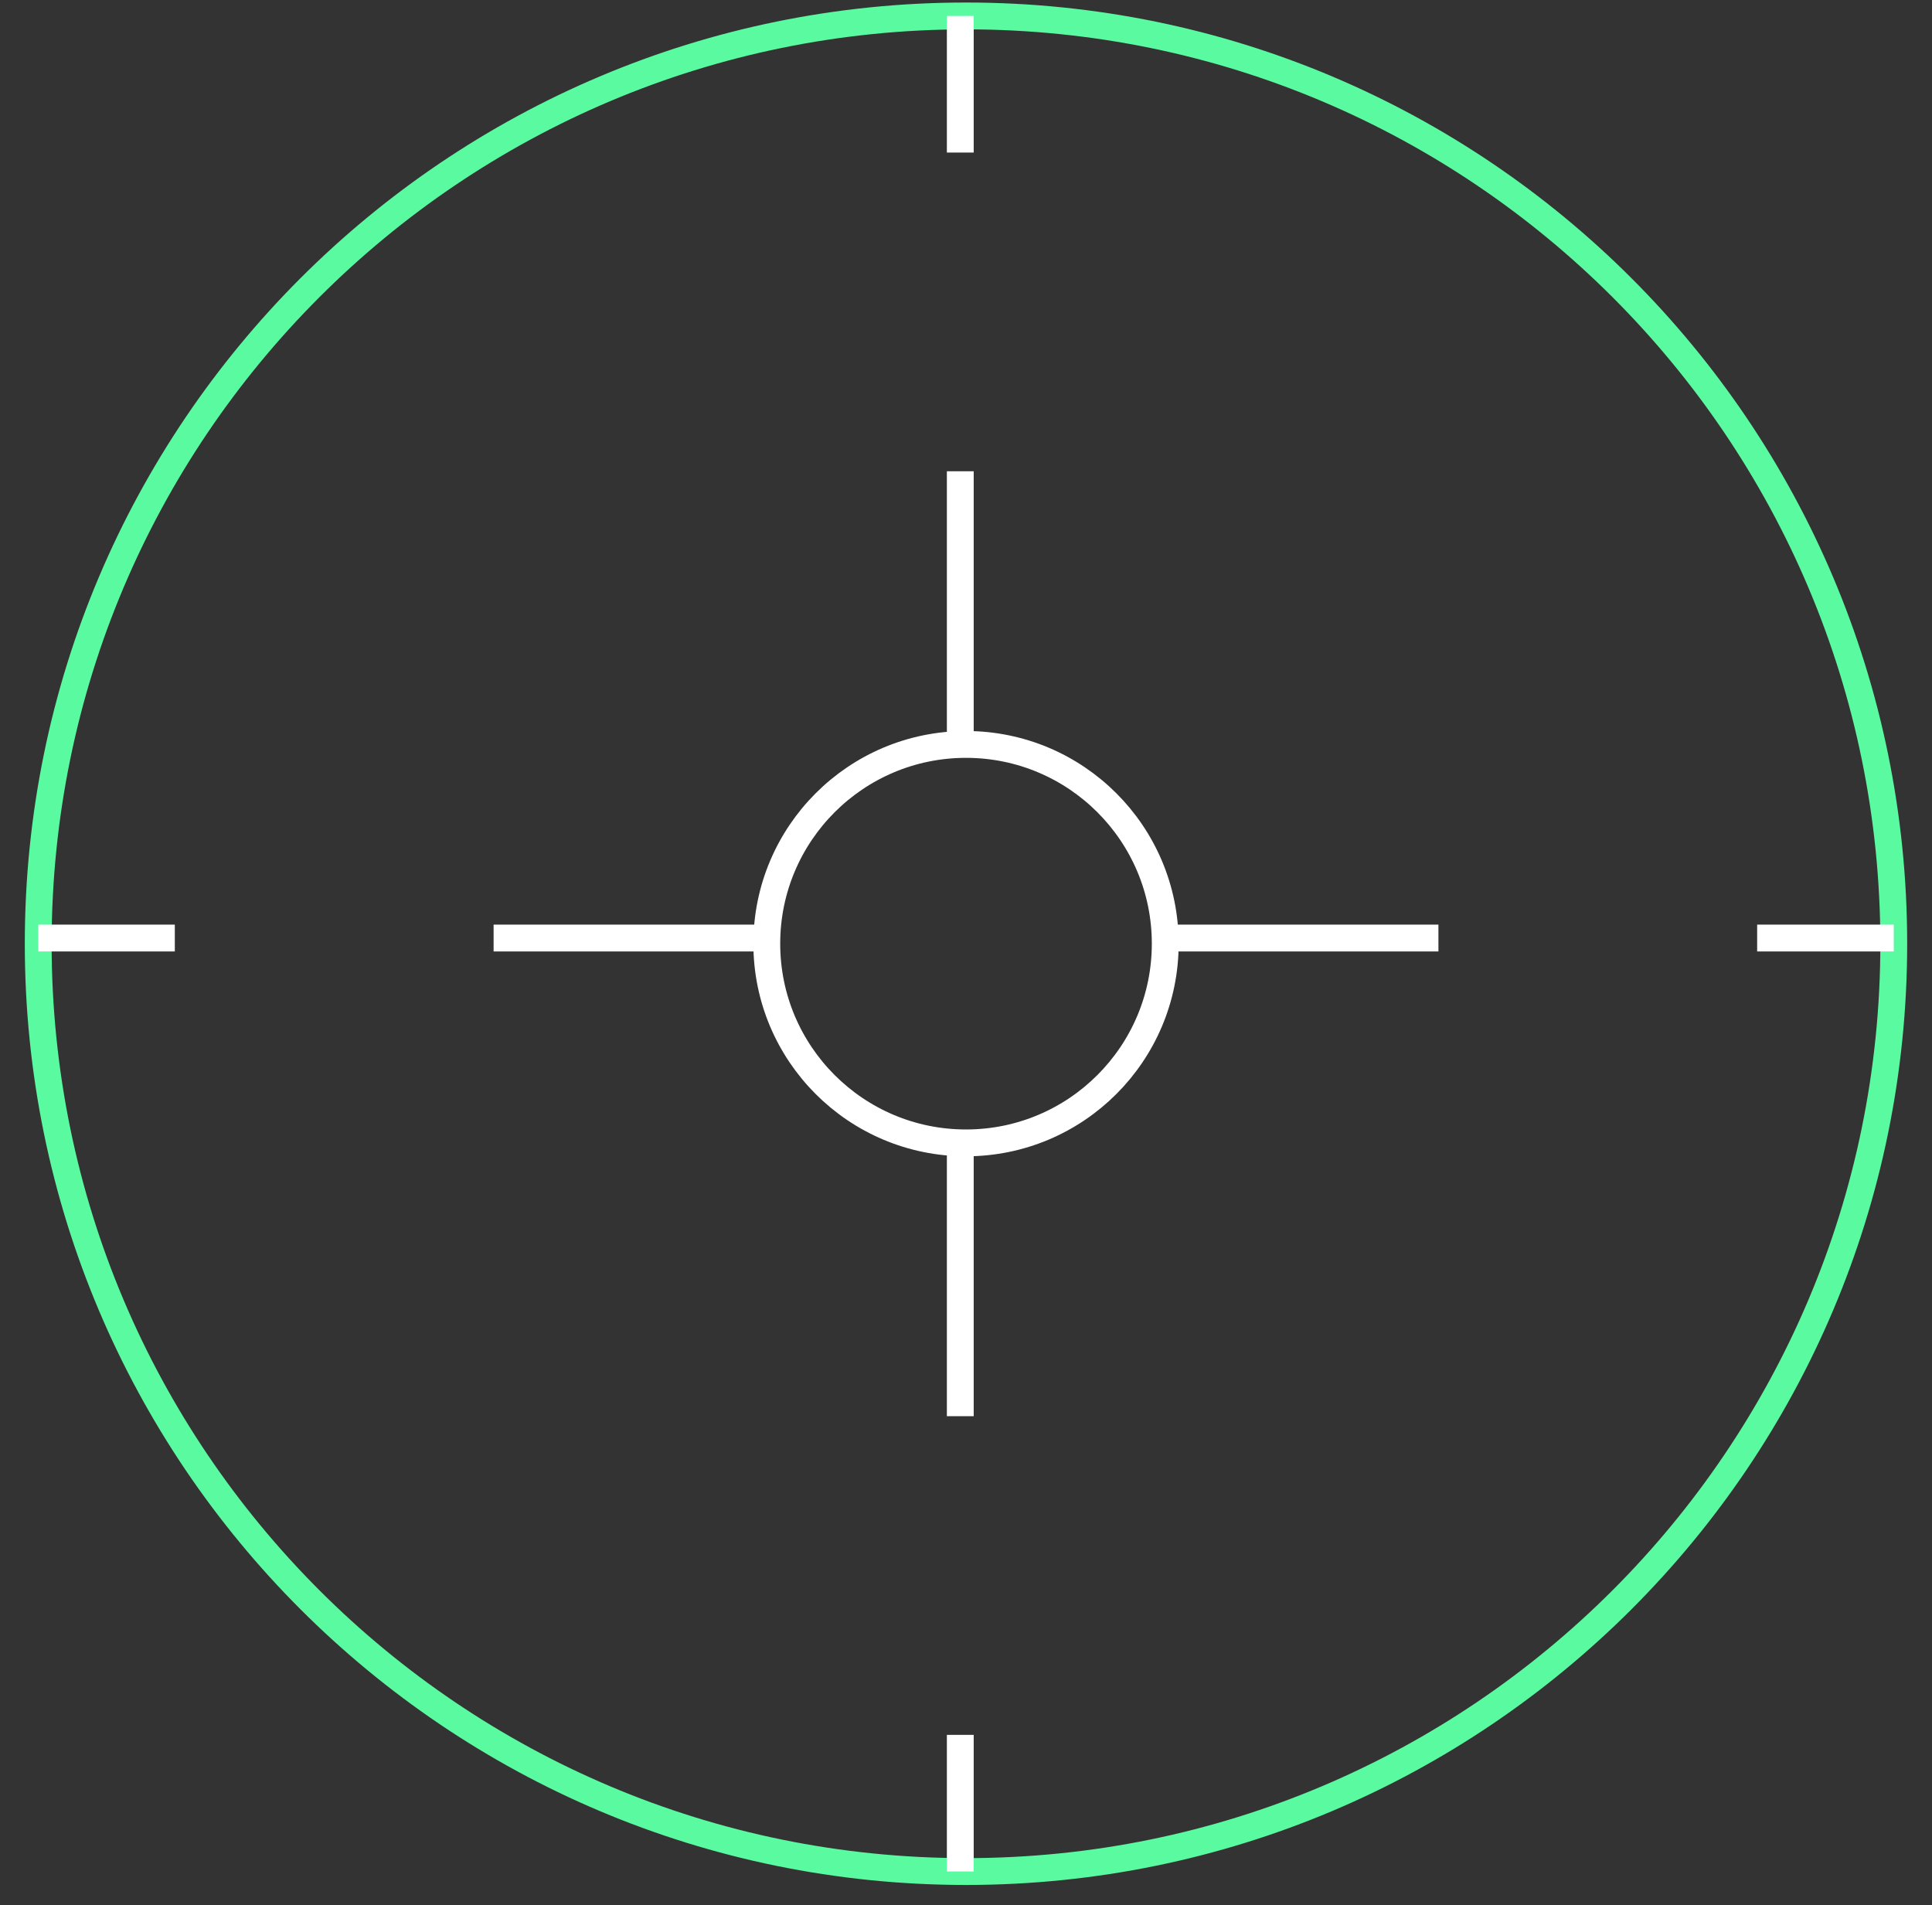 <svg width="72" height="71" viewBox="0 0 72 71" fill="none" xmlns="http://www.w3.org/2000/svg">
  <rect x="0" y="0" width="72" height="71" fill="#333333" stroke="none"/>
  <path d="M36 69.745C55.095 69.745 70.575 54.265 70.575 35.169C70.575 16.074 55.095 0.594 36 0.594C16.904 0.594 1.424 16.074 1.424 35.169C1.424 54.265 16.904 69.745 36 69.745Z" stroke="#5AFAA0" stroke-miterlimit="10"/>
  <path d="M35.787 0.594L35.787 5.685" stroke="white" stroke-miterlimit="10"/>
  <path d="M35.787 64.652L35.787 69.743" stroke="white" stroke-miterlimit="10"/>
  <path d="M36 42.591C40.101 42.591 43.425 39.267 43.425 35.166C43.425 31.066 40.101 27.742 36 27.742C31.9 27.742 28.576 31.066 28.576 35.166C28.576 39.267 31.9 42.591 36 42.591Z" stroke="white" stroke-miterlimit="10"/>
  <path d="M1.424 34.957L6.515 34.957" stroke="white" stroke-miterlimit="10"/>
  <path d="M65.484 34.957H70.575" stroke="white" stroke-miterlimit="10"/>
  <path d="M18.395 34.957H28.576" stroke="white" stroke-miterlimit="10"/>
  <path d="M43.424 34.957H53.606" stroke="white" stroke-miterlimit="10"/>
  <path d="M35.787 17.562V27.744" stroke="white" stroke-miterlimit="10"/>
  <path d="M35.787 42.594V52.776" stroke="white" stroke-miterlimit="10"/>
</svg>
